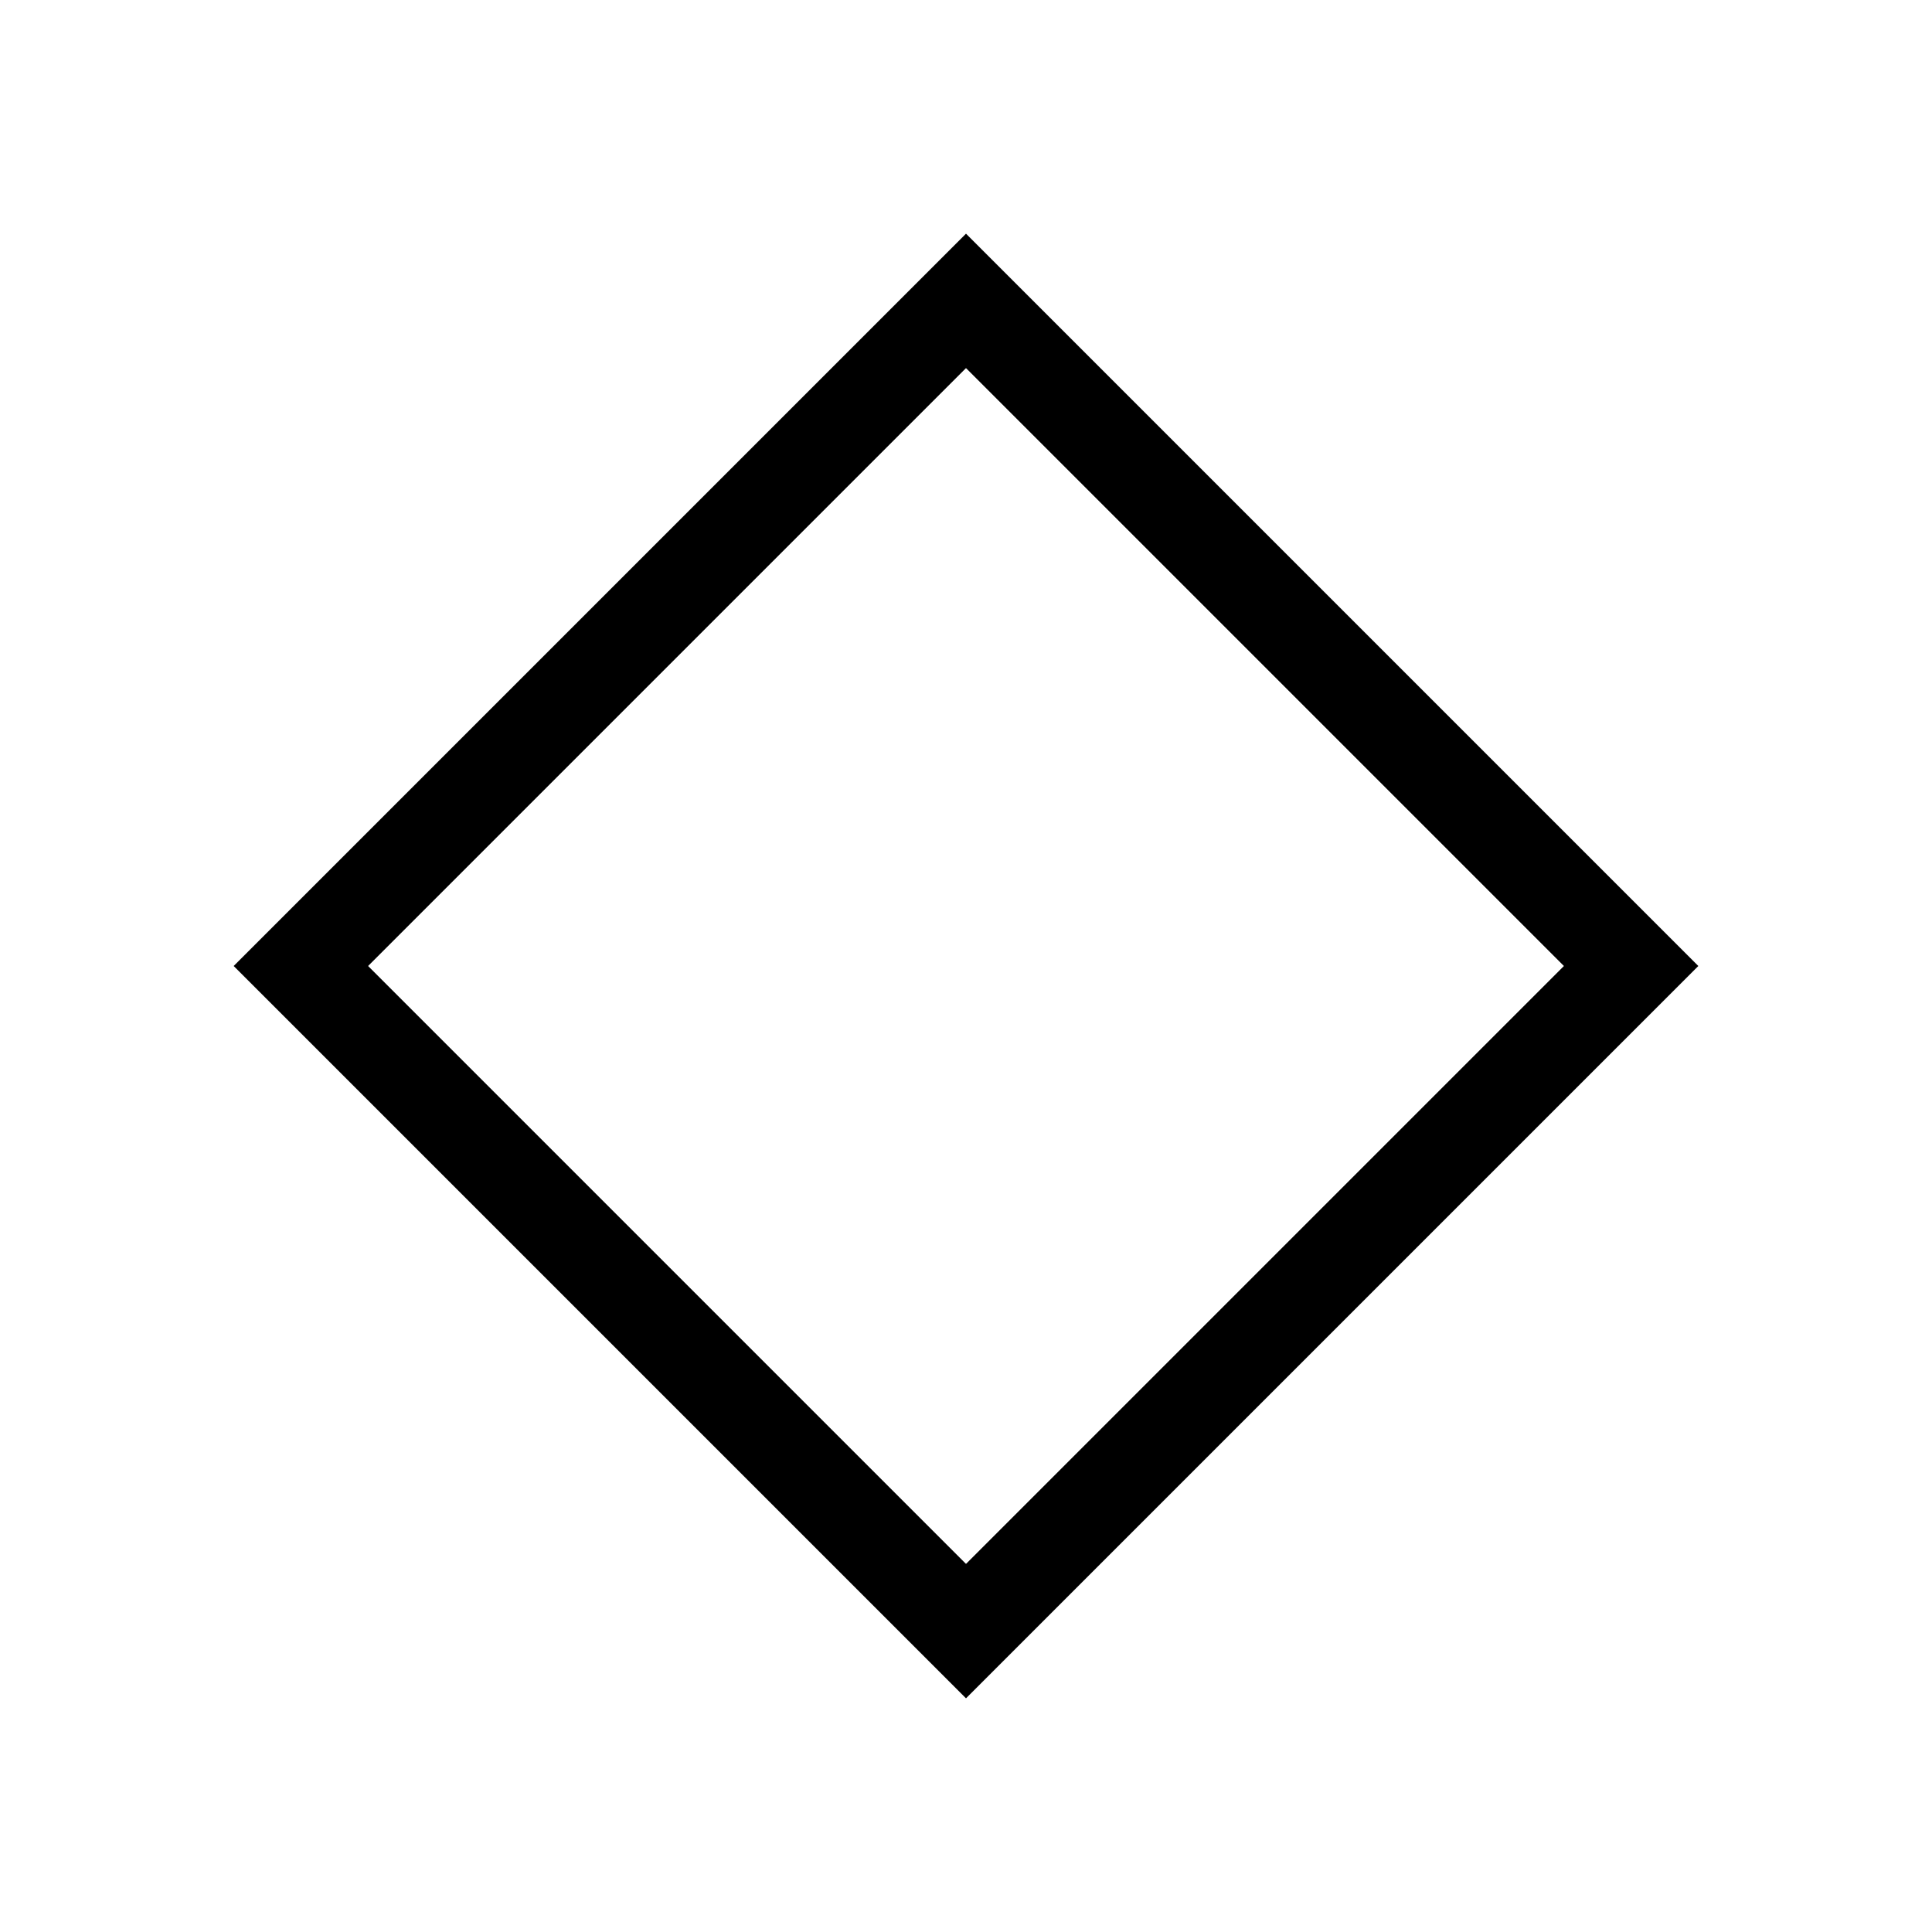 <?xml version="1.0" encoding="UTF-8"?>
<!-- Uploaded to: ICON Repo, www.iconrepo.com, Generator: ICON Repo Mixer Tools -->
<svg fill="#000000" width="800px" height="800px" version="1.1" viewBox="144 144 512 512" xmlns="http://www.w3.org/2000/svg">
 <path d="m400 241.55 158.45 158.45-158.45 158.45-158.45-158.45 158.45-158.45m0-35.621-194.07 194.07 194.07 194.07 194.07-194.07z"/>
</svg>